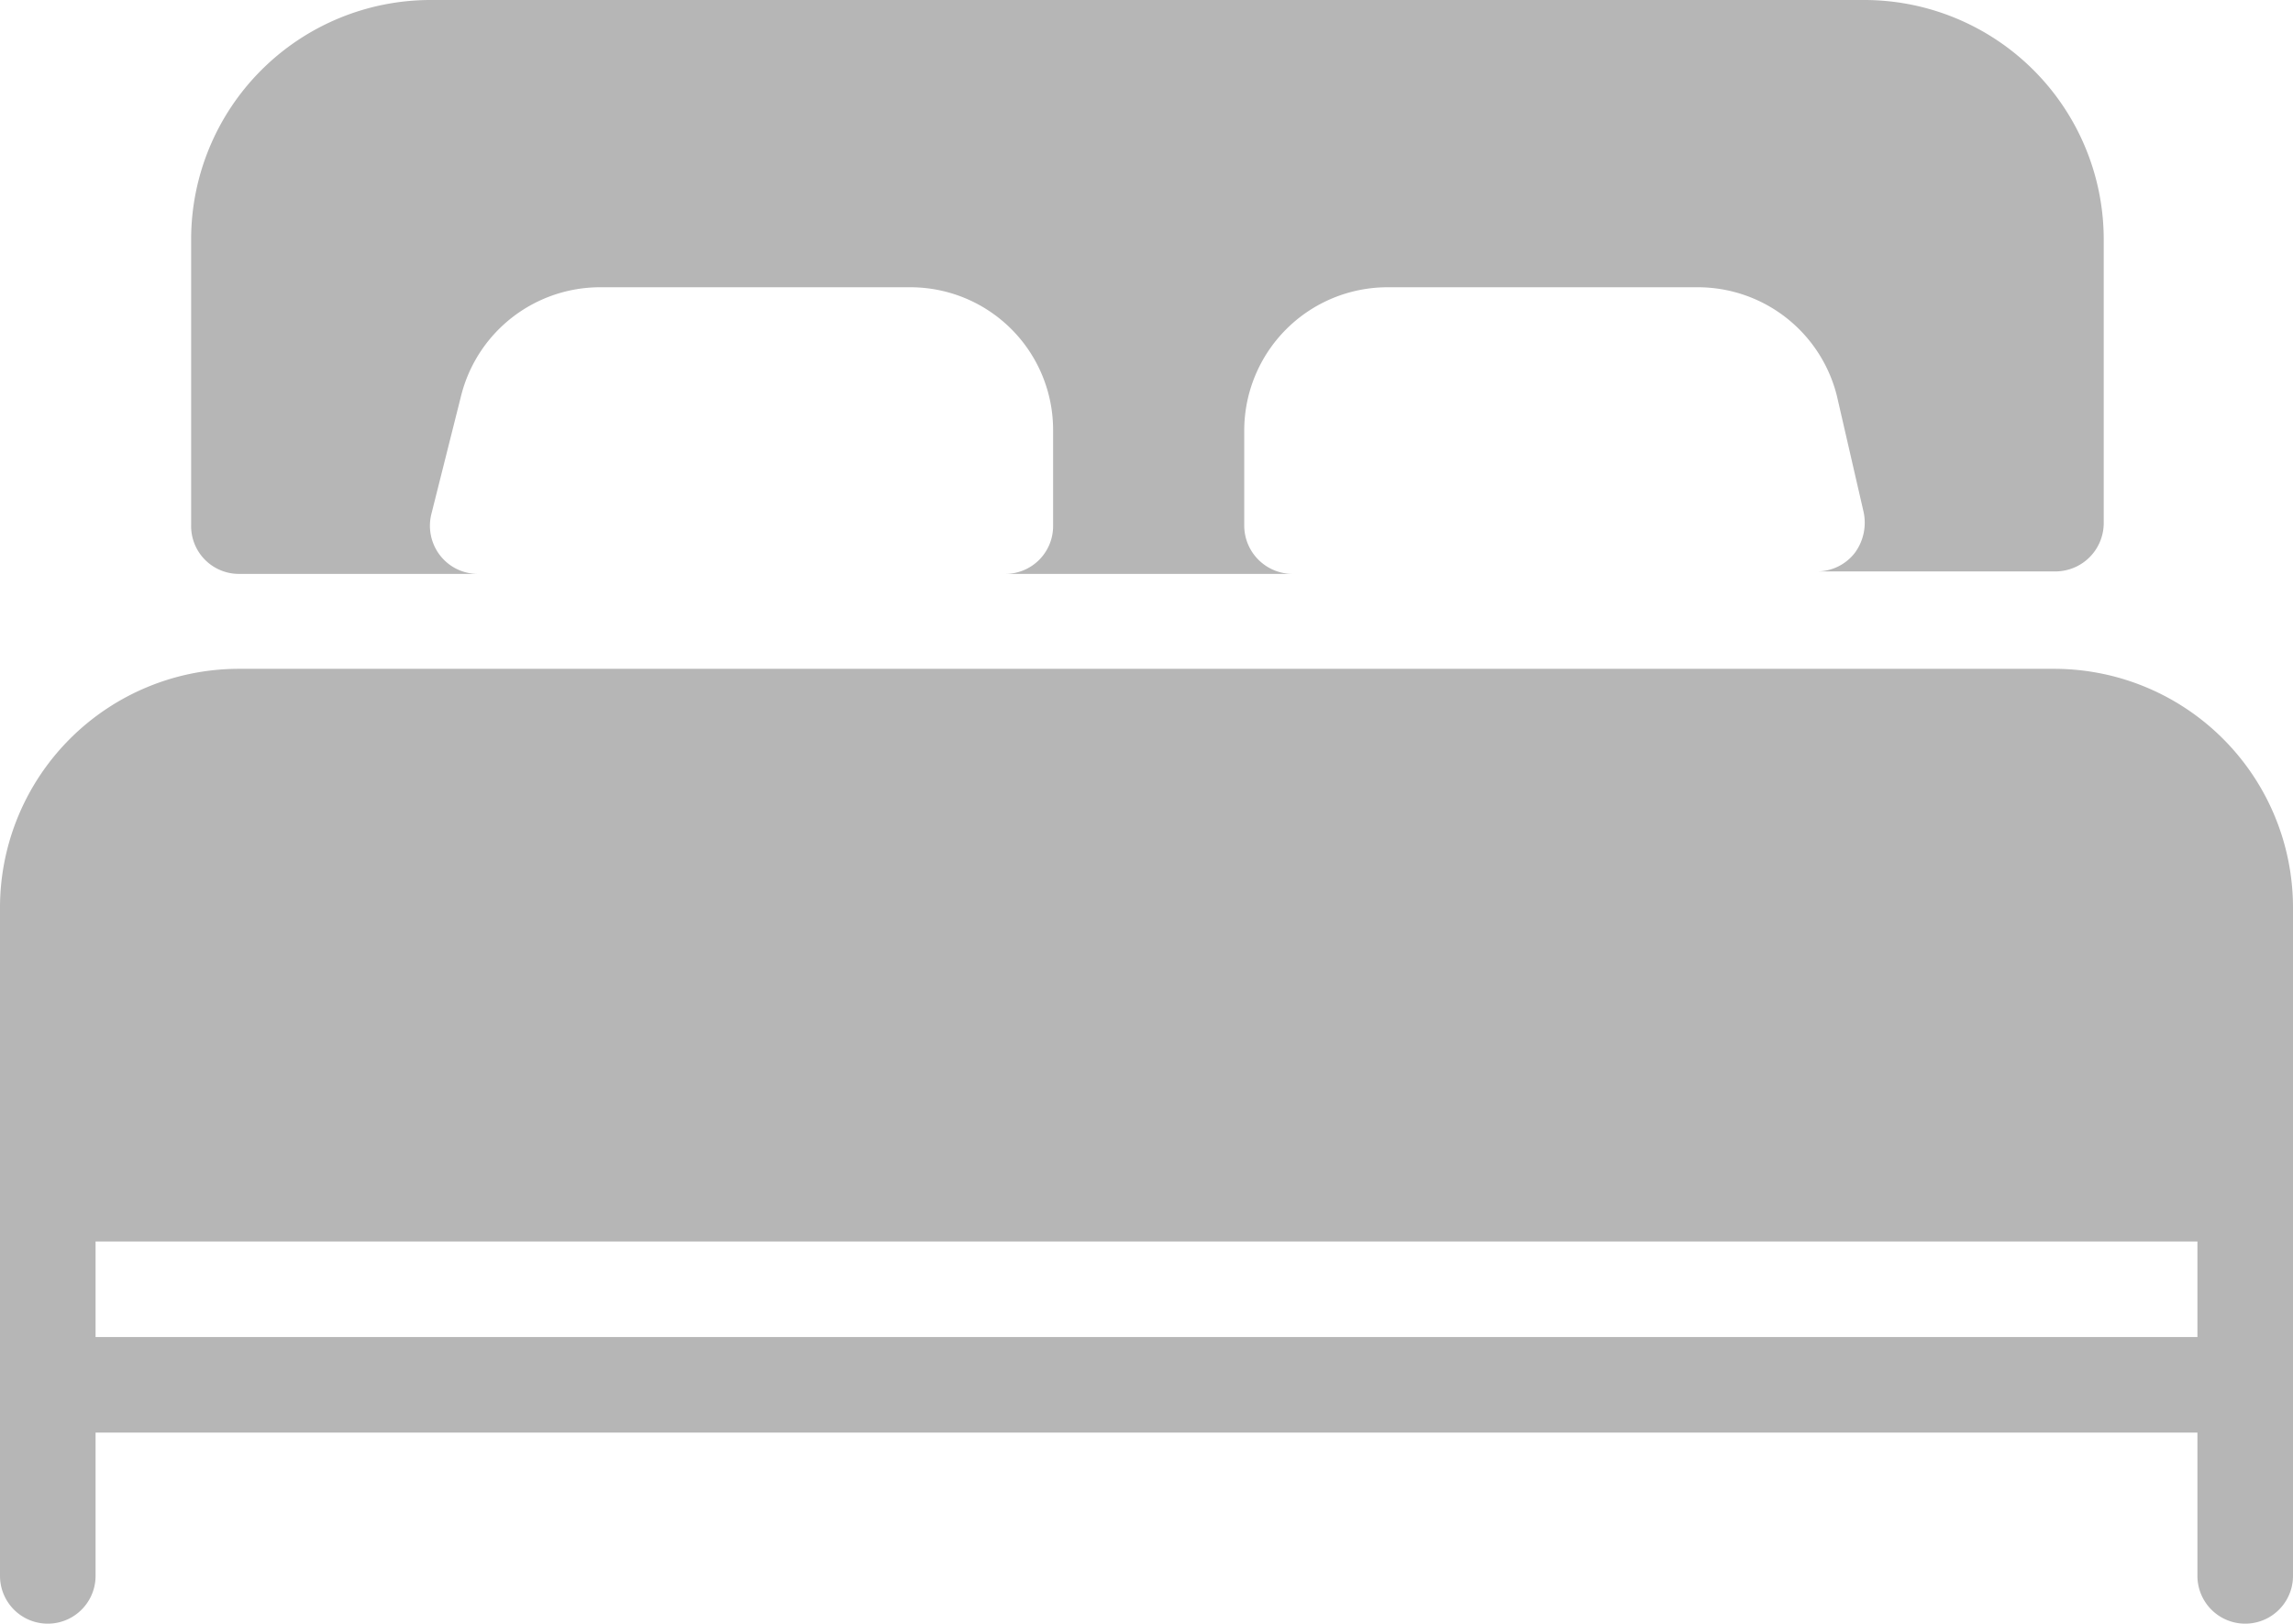 <svg id="Layer_1" data-name="Layer 1" xmlns="http://www.w3.org/2000/svg" viewBox="0 0 36.95 26.17"><path d="M203.82,224h3.85a.77.77,0,0,1-.61-.3.78.78,0,0,1-.14-.66l.48-1.91a2.31,2.31,0,0,1,2.24-1.75h5a2.3,2.3,0,0,1,2.3,2.31v1.54a.77.77,0,0,1-.77.77h4.62a.78.78,0,0,1-.77-.77v-1.54a2.31,2.31,0,0,1,2.31-2.31h5a2.31,2.31,0,0,1,2.24,1.75L230,223a.82.82,0,0,1-.14.66.77.77,0,0,1-.61.3h3.85a.78.78,0,0,0,.77-.77V218.6a3.86,3.86,0,0,0-3.85-3.85H206.9a3.86,3.86,0,0,0-3.85,3.85v4.62A.77.77,0,0,0,203.82,224Z" transform="translate(-199.97 -214.75)" style="fill:#b6b6b6"/><path d="M233.07,225.53H203.82a3.85,3.85,0,0,0-3.85,3.84v10.78a.77.77,0,0,0,1.54,0v-2.31h33.87v2.31a.77.77,0,0,0,1.54,0V229.37A3.85,3.85,0,0,0,233.07,225.53Zm2.31,10.77H201.51v-1.54h33.87Z" transform="translate(-199.97 -214.75)" style="fill:#b6b6b6"/></svg>